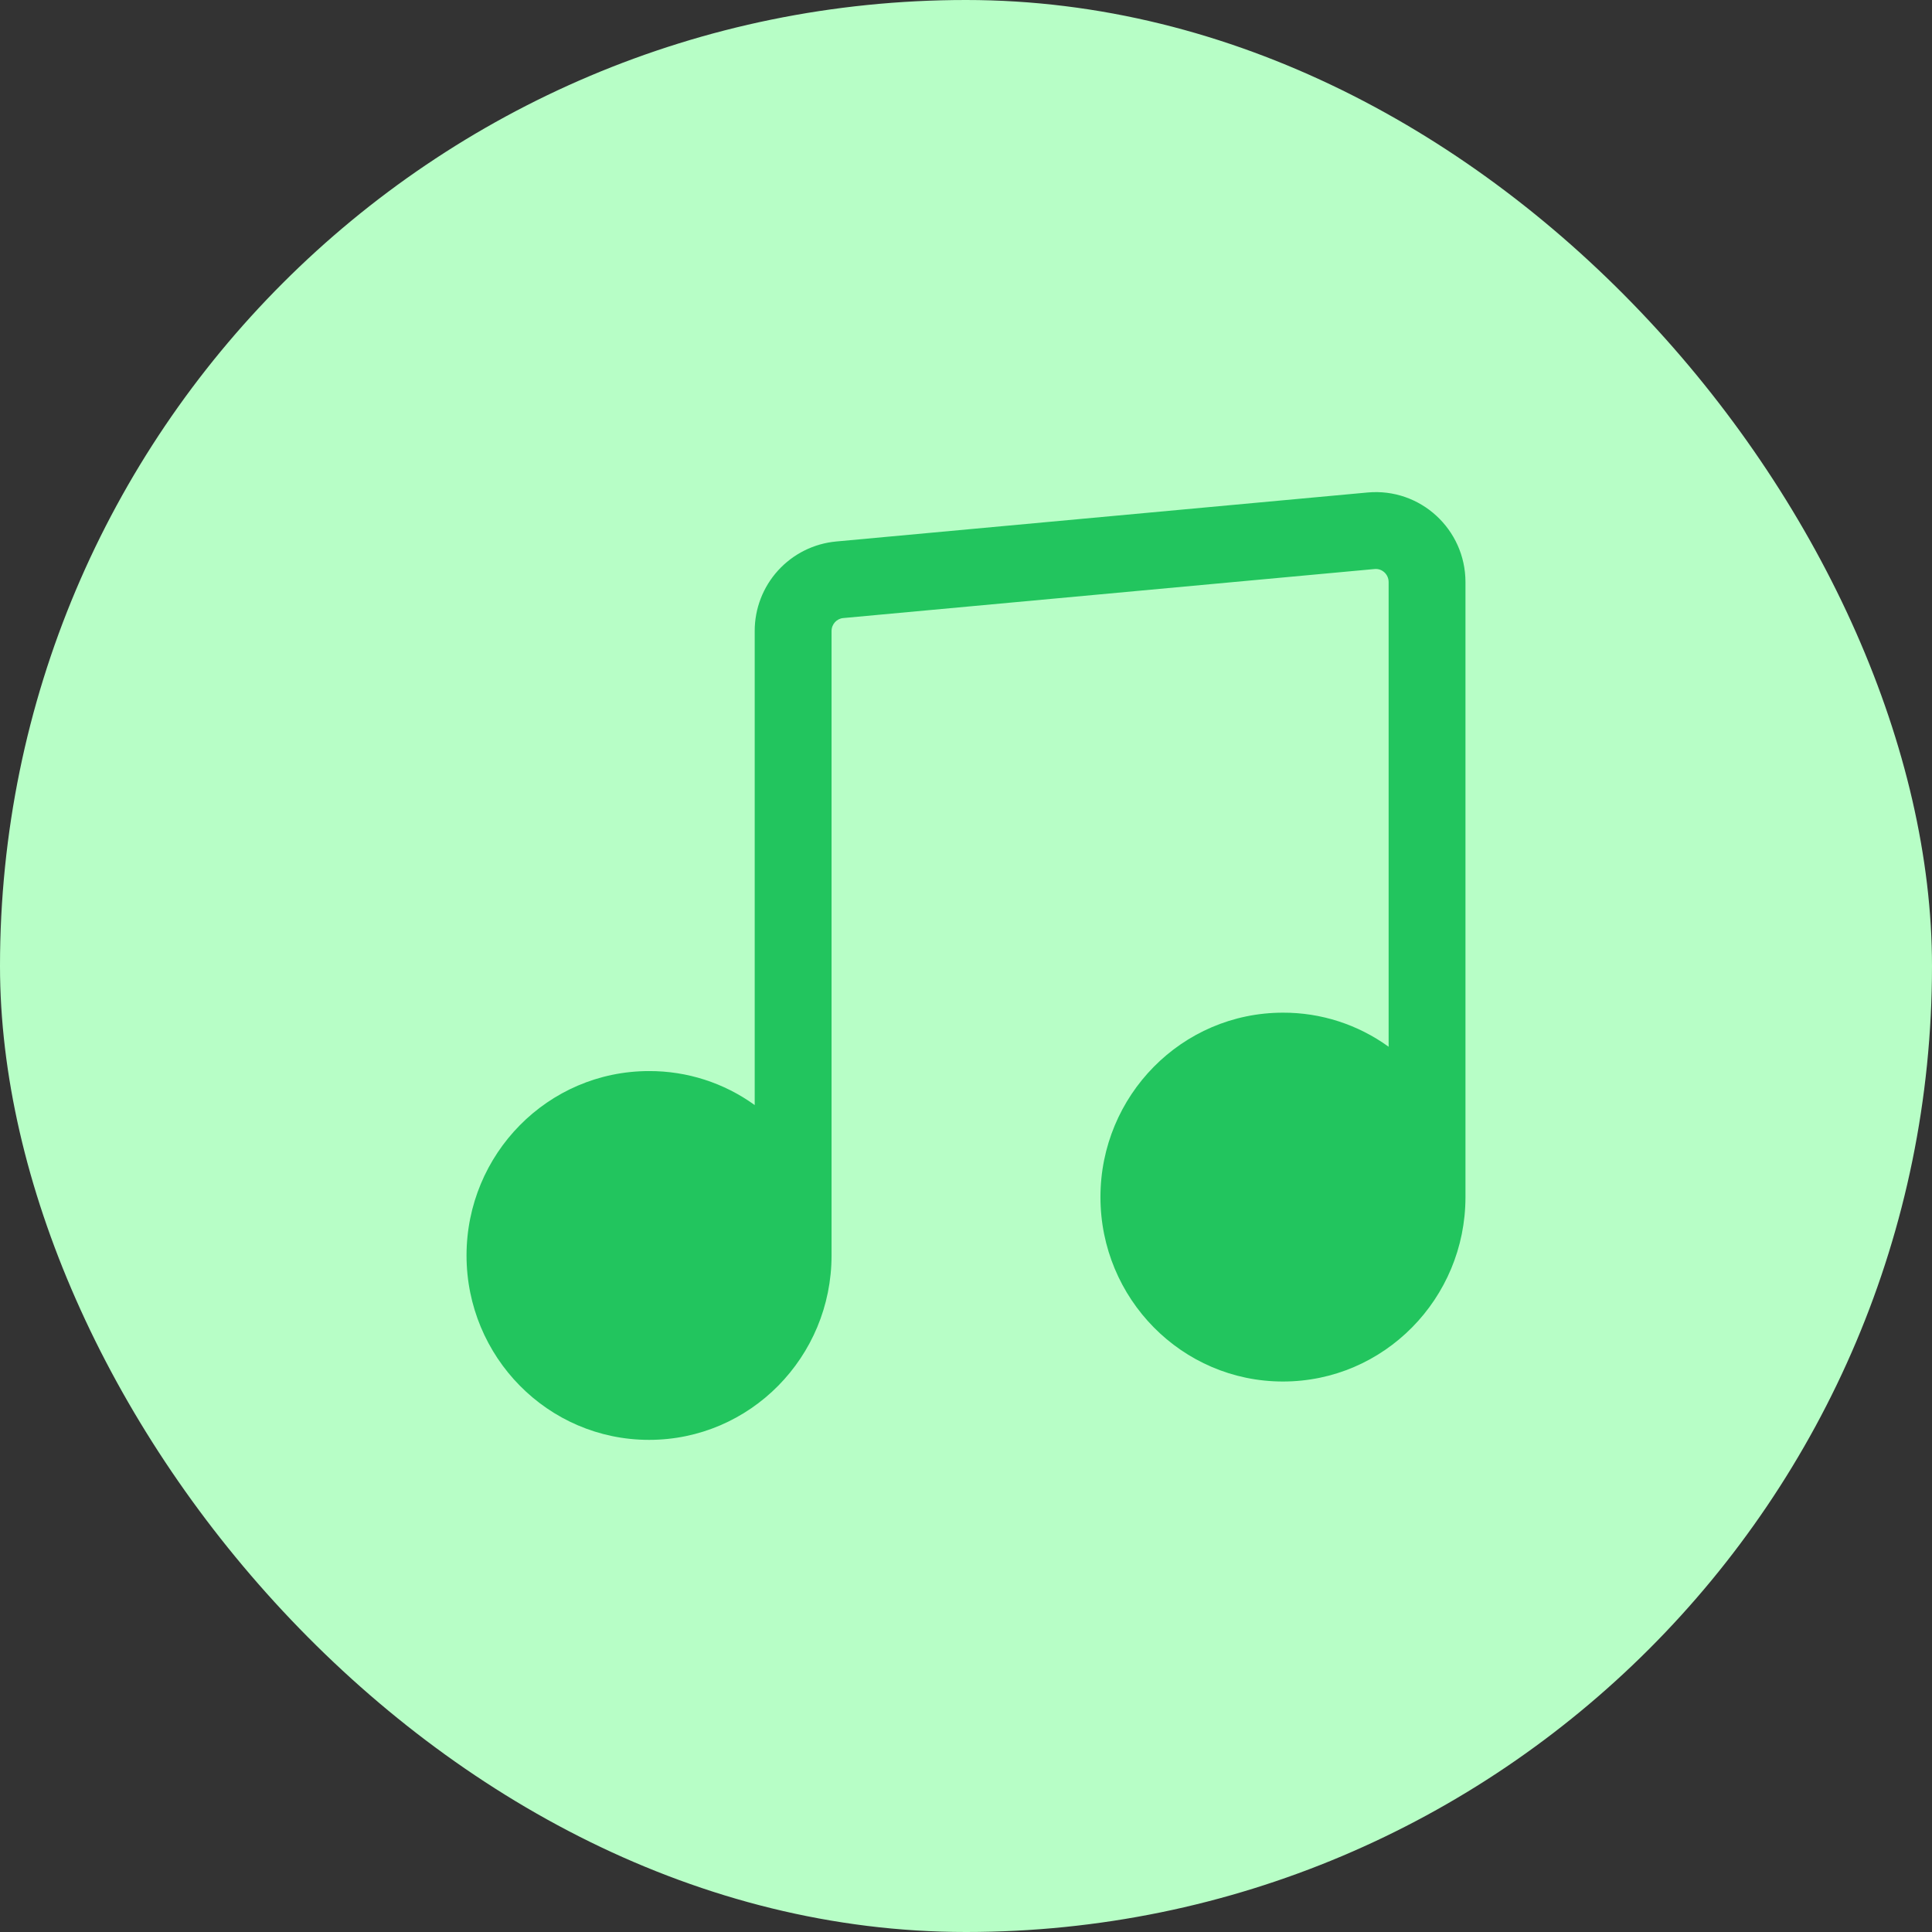 <svg width="44" height="44" viewBox="0 0 44 44" fill="none" xmlns="http://www.w3.org/2000/svg">
<rect x="0" y="0" width="44" height="44" fill="#333333" stroke="none"/>
<rect width="44" height="44" rx="22" fill="#B7FEC6"/>
<path d="M31.308 12.959C31.472 12.944 31.625 13.076 31.625 13.257V23.839C30.925 23.332 30.083 23.06 29.219 23.063C26.913 23.063 25.062 24.954 25.062 27.263C25.062 29.572 26.913 31.463 29.219 31.463C31.525 31.463 33.375 29.57 33.375 27.263V13.257C33.375 12.056 32.348 11.107 31.147 11.216L19.043 12.332C18.535 12.379 18.063 12.615 17.72 12.992C17.377 13.369 17.187 13.861 17.188 14.371V25.167C16.488 24.661 15.646 24.39 14.782 24.393C12.475 24.393 10.625 26.284 10.625 28.593C10.625 30.9 12.475 32.792 14.782 32.792C17.087 32.792 18.938 30.902 18.938 28.592V14.372C18.938 14.215 19.056 14.089 19.203 14.076L31.308 12.959Z" fill="#22C55E"/>
</svg>
